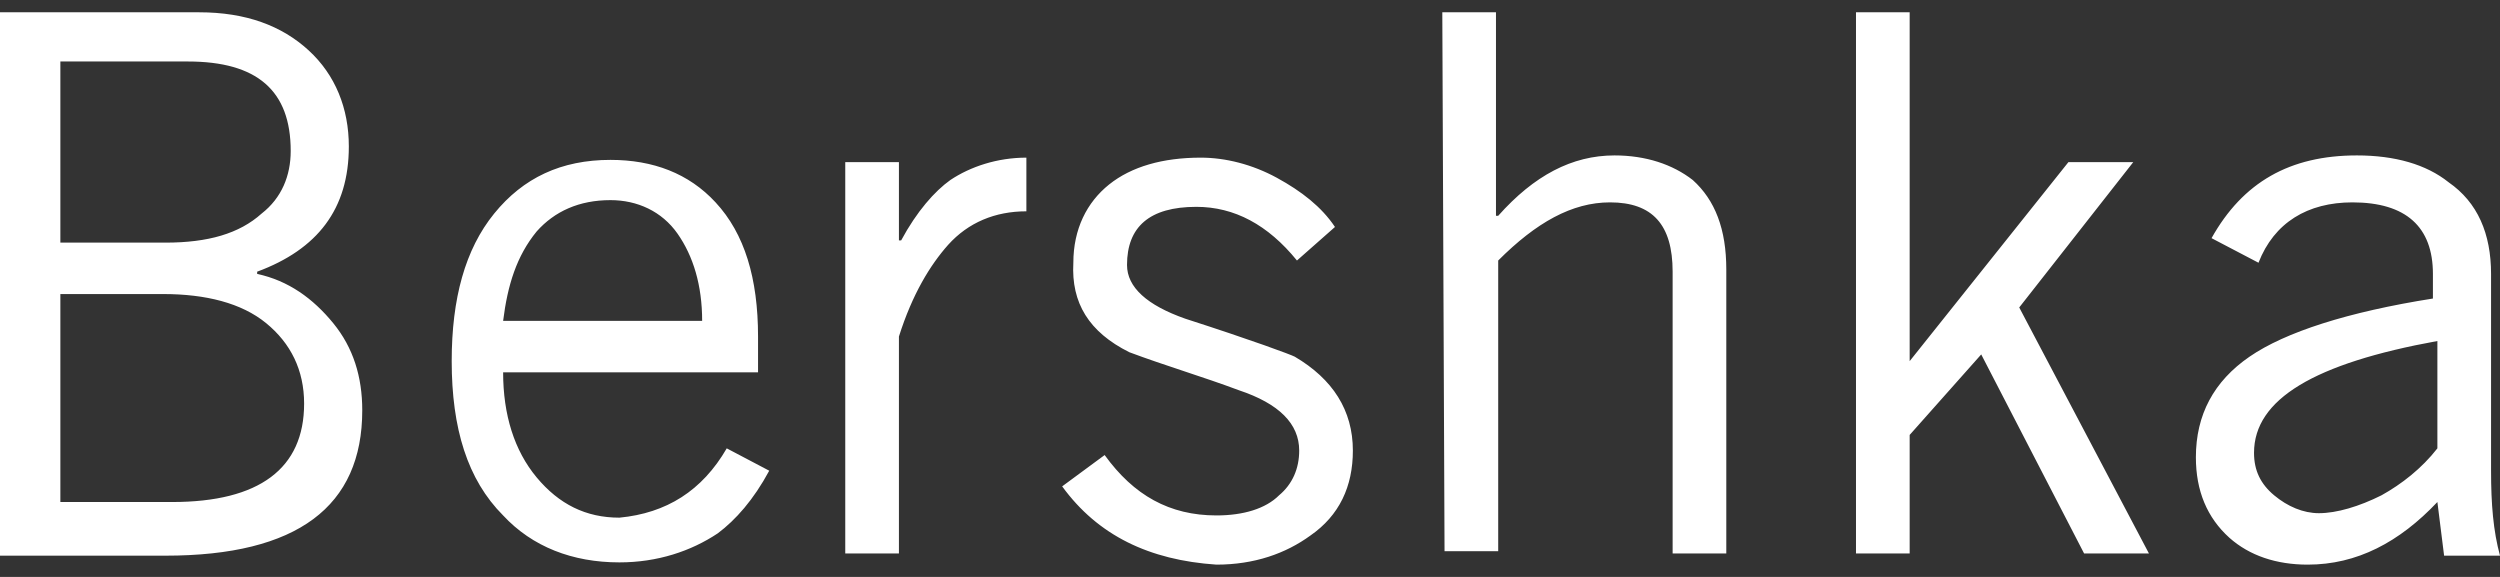 <svg width="156" height="36" viewBox="0 0 156 36" fill="none" xmlns="http://www.w3.org/2000/svg">
<rect x="0" y="0" width="156" height="36" fill="#333333" stroke="none"/>
<g clip-path="url(#clip0_2959_2408)">
<path d="M0 34.535V0.767H12.419C15.349 0.767 17.581 1.605 19.256 3.14C20.93 4.674 21.767 6.767 21.767 9.14C21.767 13.046 19.814 15.558 16.047 16.953V17.093C18 17.512 19.535 18.628 20.791 20.163C22.047 21.698 22.605 23.512 22.605 25.605C22.605 31.605 18.558 34.674 10.326 34.674H0V34.535ZM3.767 18.349V31.326H10.744C16.186 31.326 18.977 29.233 18.977 25.186C18.977 23.093 18.14 21.419 16.605 20.163C15.07 18.907 12.837 18.349 10.186 18.349H3.767ZM3.767 3.837V15.14H10.326C12.977 15.14 14.93 14.581 16.326 13.326C17.581 12.349 18.14 10.954 18.14 9.419C18.14 5.651 16.047 3.837 11.721 3.837H3.767ZM45.349 27.977L48 29.372C47.023 31.186 45.907 32.442 44.791 33.279C43.116 34.395 41.023 35.093 38.651 35.093C35.721 35.093 33.209 34.116 31.395 32.163C29.163 29.93 28.186 26.721 28.186 22.535C28.186 18.628 29.023 15.558 30.837 13.326C32.651 11.093 35.023 9.977 38.093 9.977C40.744 9.977 42.977 10.814 44.651 12.628C46.465 14.581 47.302 17.372 47.302 21V23.233H31.395C31.395 25.884 32.093 28.116 33.488 29.791C34.884 31.465 36.558 32.302 38.651 32.302C41.581 32.023 43.814 30.628 45.349 27.977ZM31.395 20.023H43.814C43.814 17.791 43.256 15.977 42.279 14.581C41.302 13.186 39.767 12.488 38.093 12.488C36.139 12.488 34.605 13.186 33.488 14.442C32.233 15.977 31.674 17.791 31.395 20.023ZM52.744 34.535V10.116H56.093V15H56.233C57.209 13.186 58.326 11.93 59.302 11.233C60.558 10.395 62.233 9.837 64.046 9.837V13.186C62.093 13.186 60.419 13.884 59.163 15.279C58.047 16.535 56.93 18.349 56.093 21V34.535H52.744ZM66.279 30.349L68.93 28.395C70.744 30.907 72.977 32.163 75.907 32.163C77.581 32.163 78.977 31.744 79.814 30.907C80.651 30.209 81.07 29.233 81.07 28.116C81.07 26.442 79.814 25.186 77.302 24.349C75.07 23.512 72.698 22.814 70.465 21.977C67.954 20.721 66.837 18.907 66.977 16.395C66.977 14.302 67.814 12.628 69.209 11.512C70.605 10.395 72.558 9.837 74.93 9.837C76.465 9.837 78.139 10.256 79.674 11.093C81.209 11.93 82.465 12.907 83.302 14.163L80.93 16.256C79.116 14.023 77.023 12.907 74.651 12.907C71.721 12.907 70.326 14.163 70.326 16.535C70.326 17.93 71.581 19.047 73.954 19.884C78.279 21.279 80.512 22.116 80.791 22.256C83.163 23.651 84.419 25.605 84.419 28.116C84.419 30.349 83.581 32.163 81.767 33.419C80.233 34.535 78.279 35.233 75.907 35.233C71.721 34.953 68.512 33.419 66.279 30.349ZM90 0.767H93.349V13.465H93.488C95.721 10.954 98.093 9.698 100.744 9.698C102.698 9.698 104.372 10.256 105.628 11.233C107.023 12.488 107.721 14.302 107.721 16.814V34.535H104.372V16.953C104.372 14.023 103.116 12.628 100.465 12.628C98.093 12.628 95.861 13.884 93.488 16.256V34.395H90.139L90 0.767ZM115.814 34.535V0.767H119.163V22.535L129.07 10.116H133.116L126 19.186L134.093 34.535H130.047L123.628 22.116L119.163 27.14V34.535H115.814ZM140.93 16.395L138 14.861C139.953 11.372 142.884 9.698 147.07 9.698C149.442 9.698 151.395 10.256 152.791 11.372C154.605 12.628 155.442 14.581 155.442 17.093V29.372C155.442 31.465 155.581 33.139 156 34.674H152.512L152.093 31.326C149.721 33.837 147.07 35.233 144 35.233C142.047 35.233 140.372 34.674 139.116 33.558C137.721 32.302 137.023 30.628 137.023 28.535C137.023 25.884 138.14 23.791 140.372 22.256C142.605 20.721 146.512 19.465 151.814 18.628V17.093C151.814 14.163 150.14 12.628 146.791 12.628C144 12.628 141.907 13.884 140.93 16.395ZM152.093 27.977V21.279C144.419 22.674 140.651 24.907 140.651 28.256C140.651 29.372 141.07 30.209 141.907 30.907C142.744 31.605 143.721 32.023 144.698 32.023C145.814 32.023 147.209 31.605 148.605 30.907C149.86 30.209 151.116 29.233 152.093 27.977Z" fill="white"/>
</g>
<defs>
<clipPath id="clip0_2959_2408">
<rect width="156" height="36" fill="white"/>
</clipPath>
</defs>
</svg>
